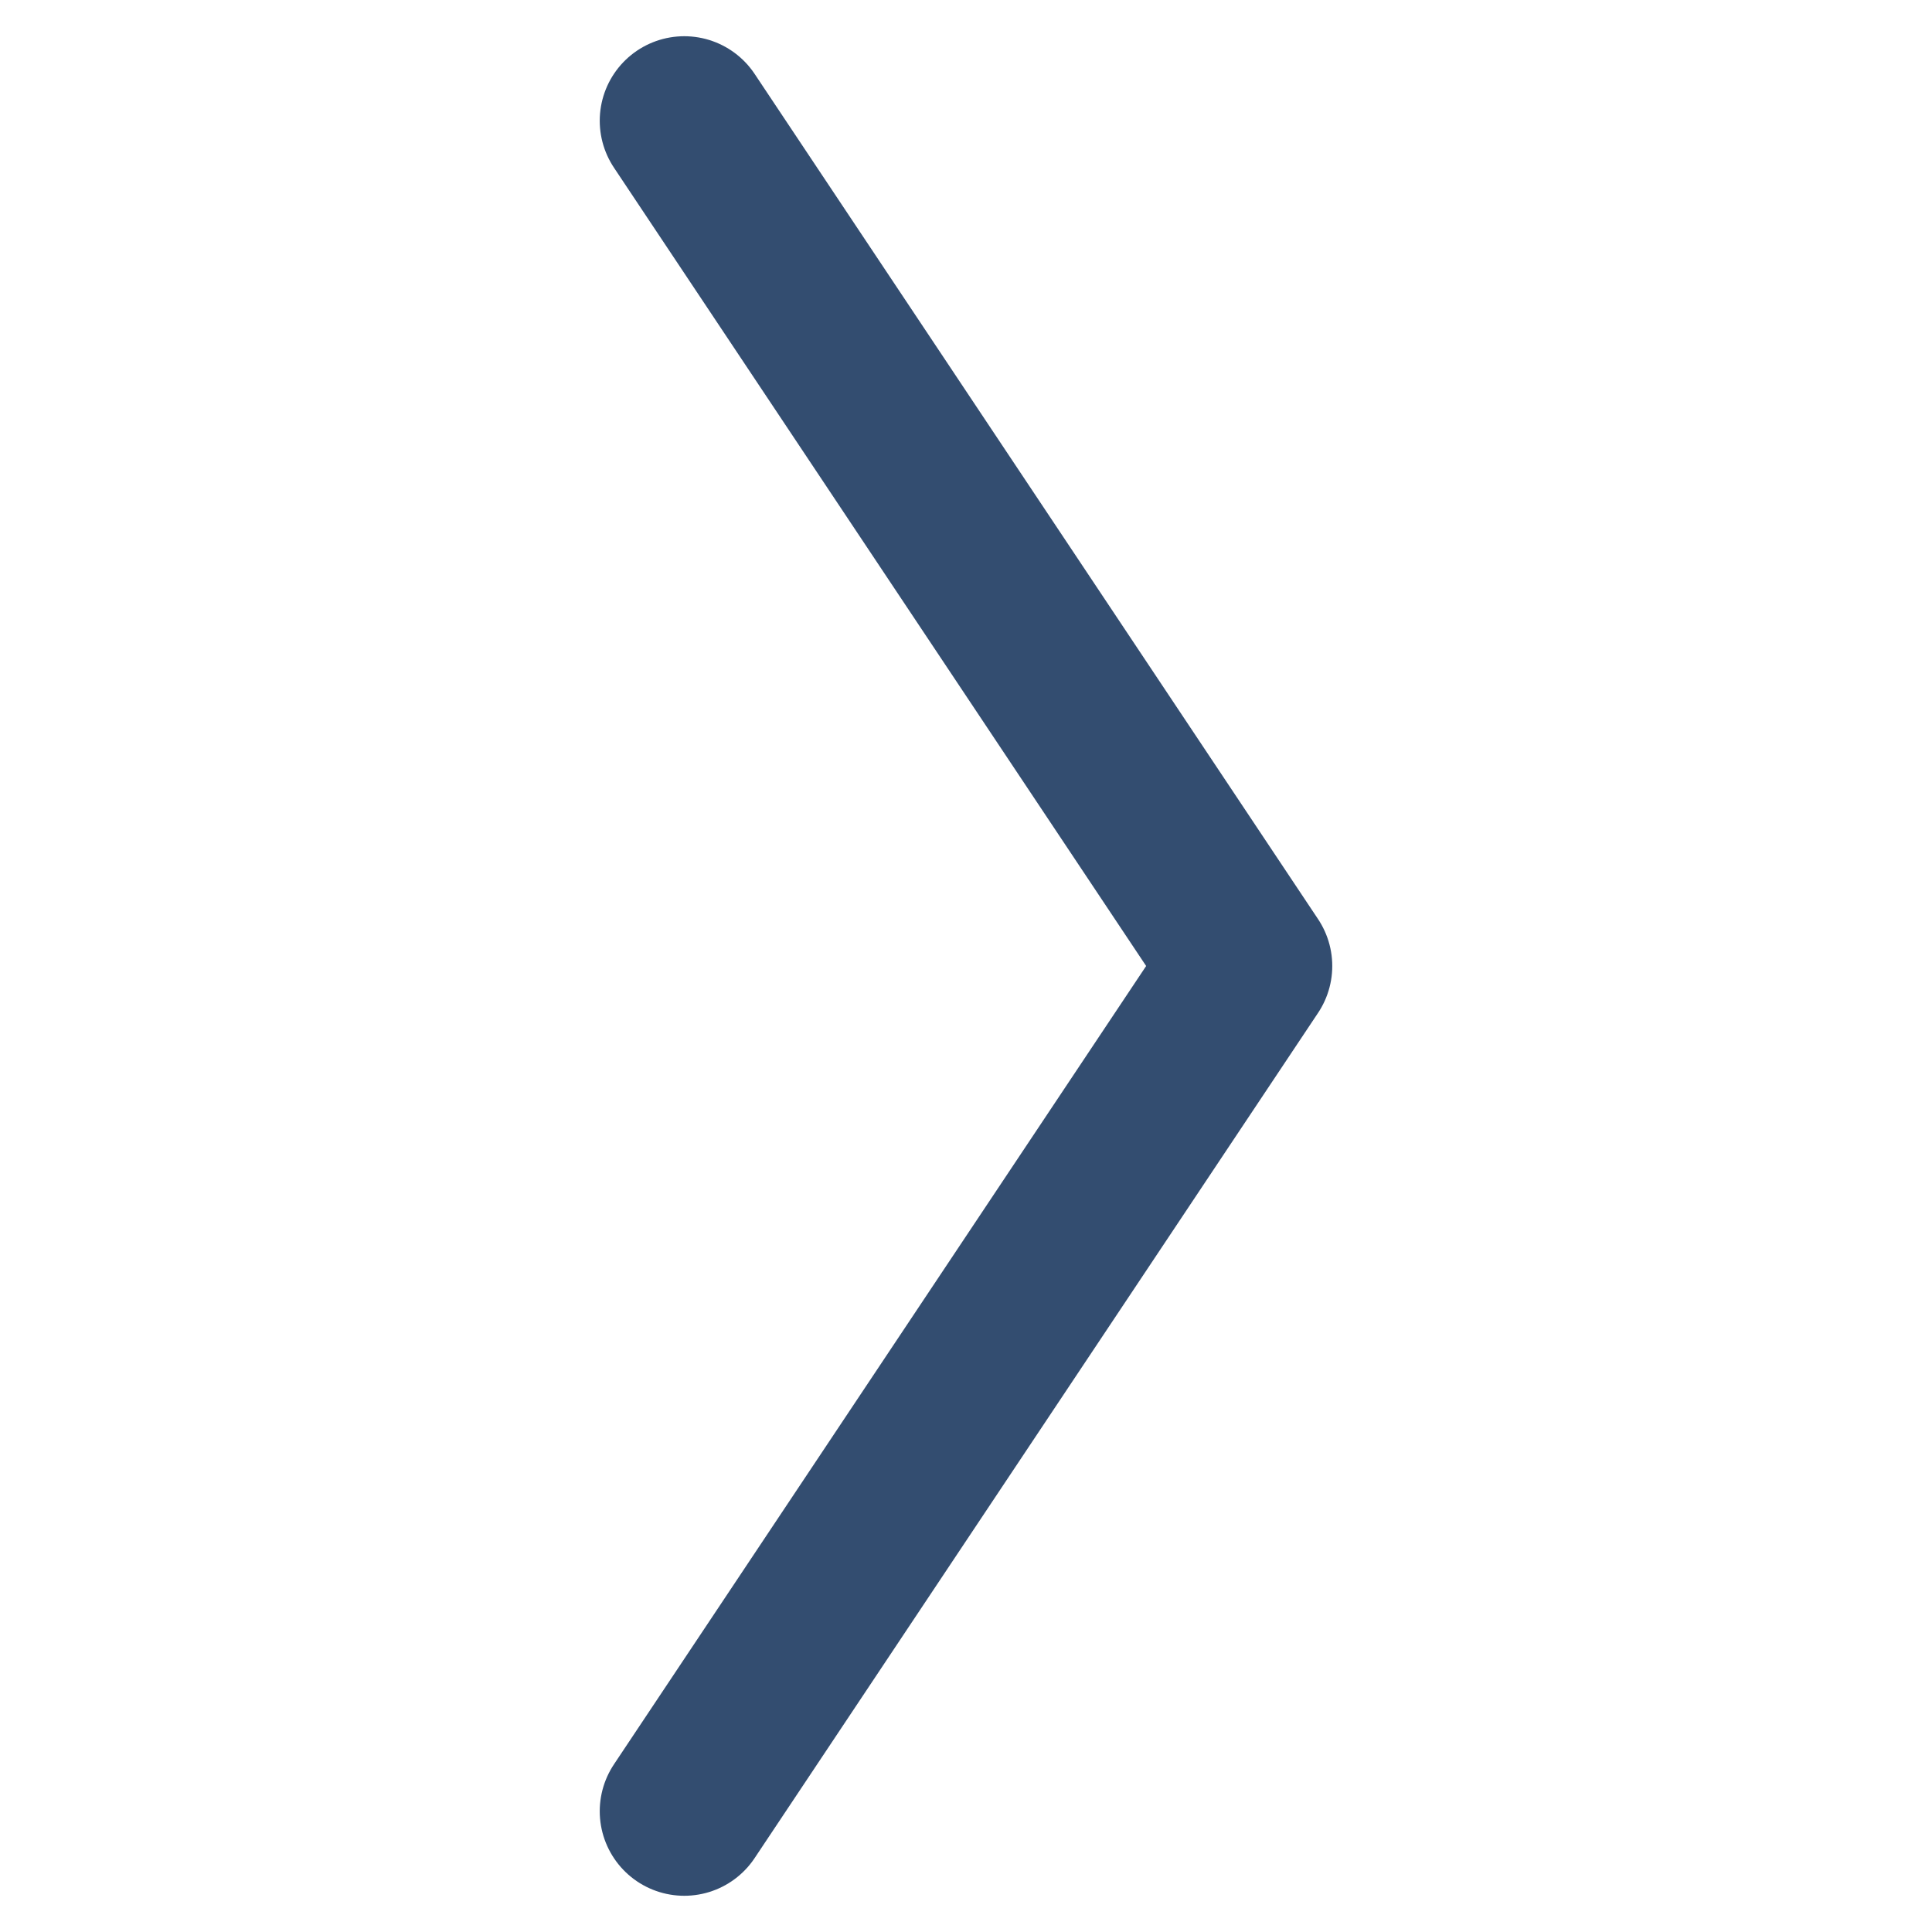 <svg width="40" height="40" viewBox="0 0 40 40" fill="none" xmlns="http://www.w3.org/2000/svg">
<path d="M14.167 2.5L25.833 20L14.167 37.5" stroke="#334D70" stroke-width="3.5" stroke-miterlimit="10" stroke-linecap="round" stroke-linejoin="round"/>
</svg>
